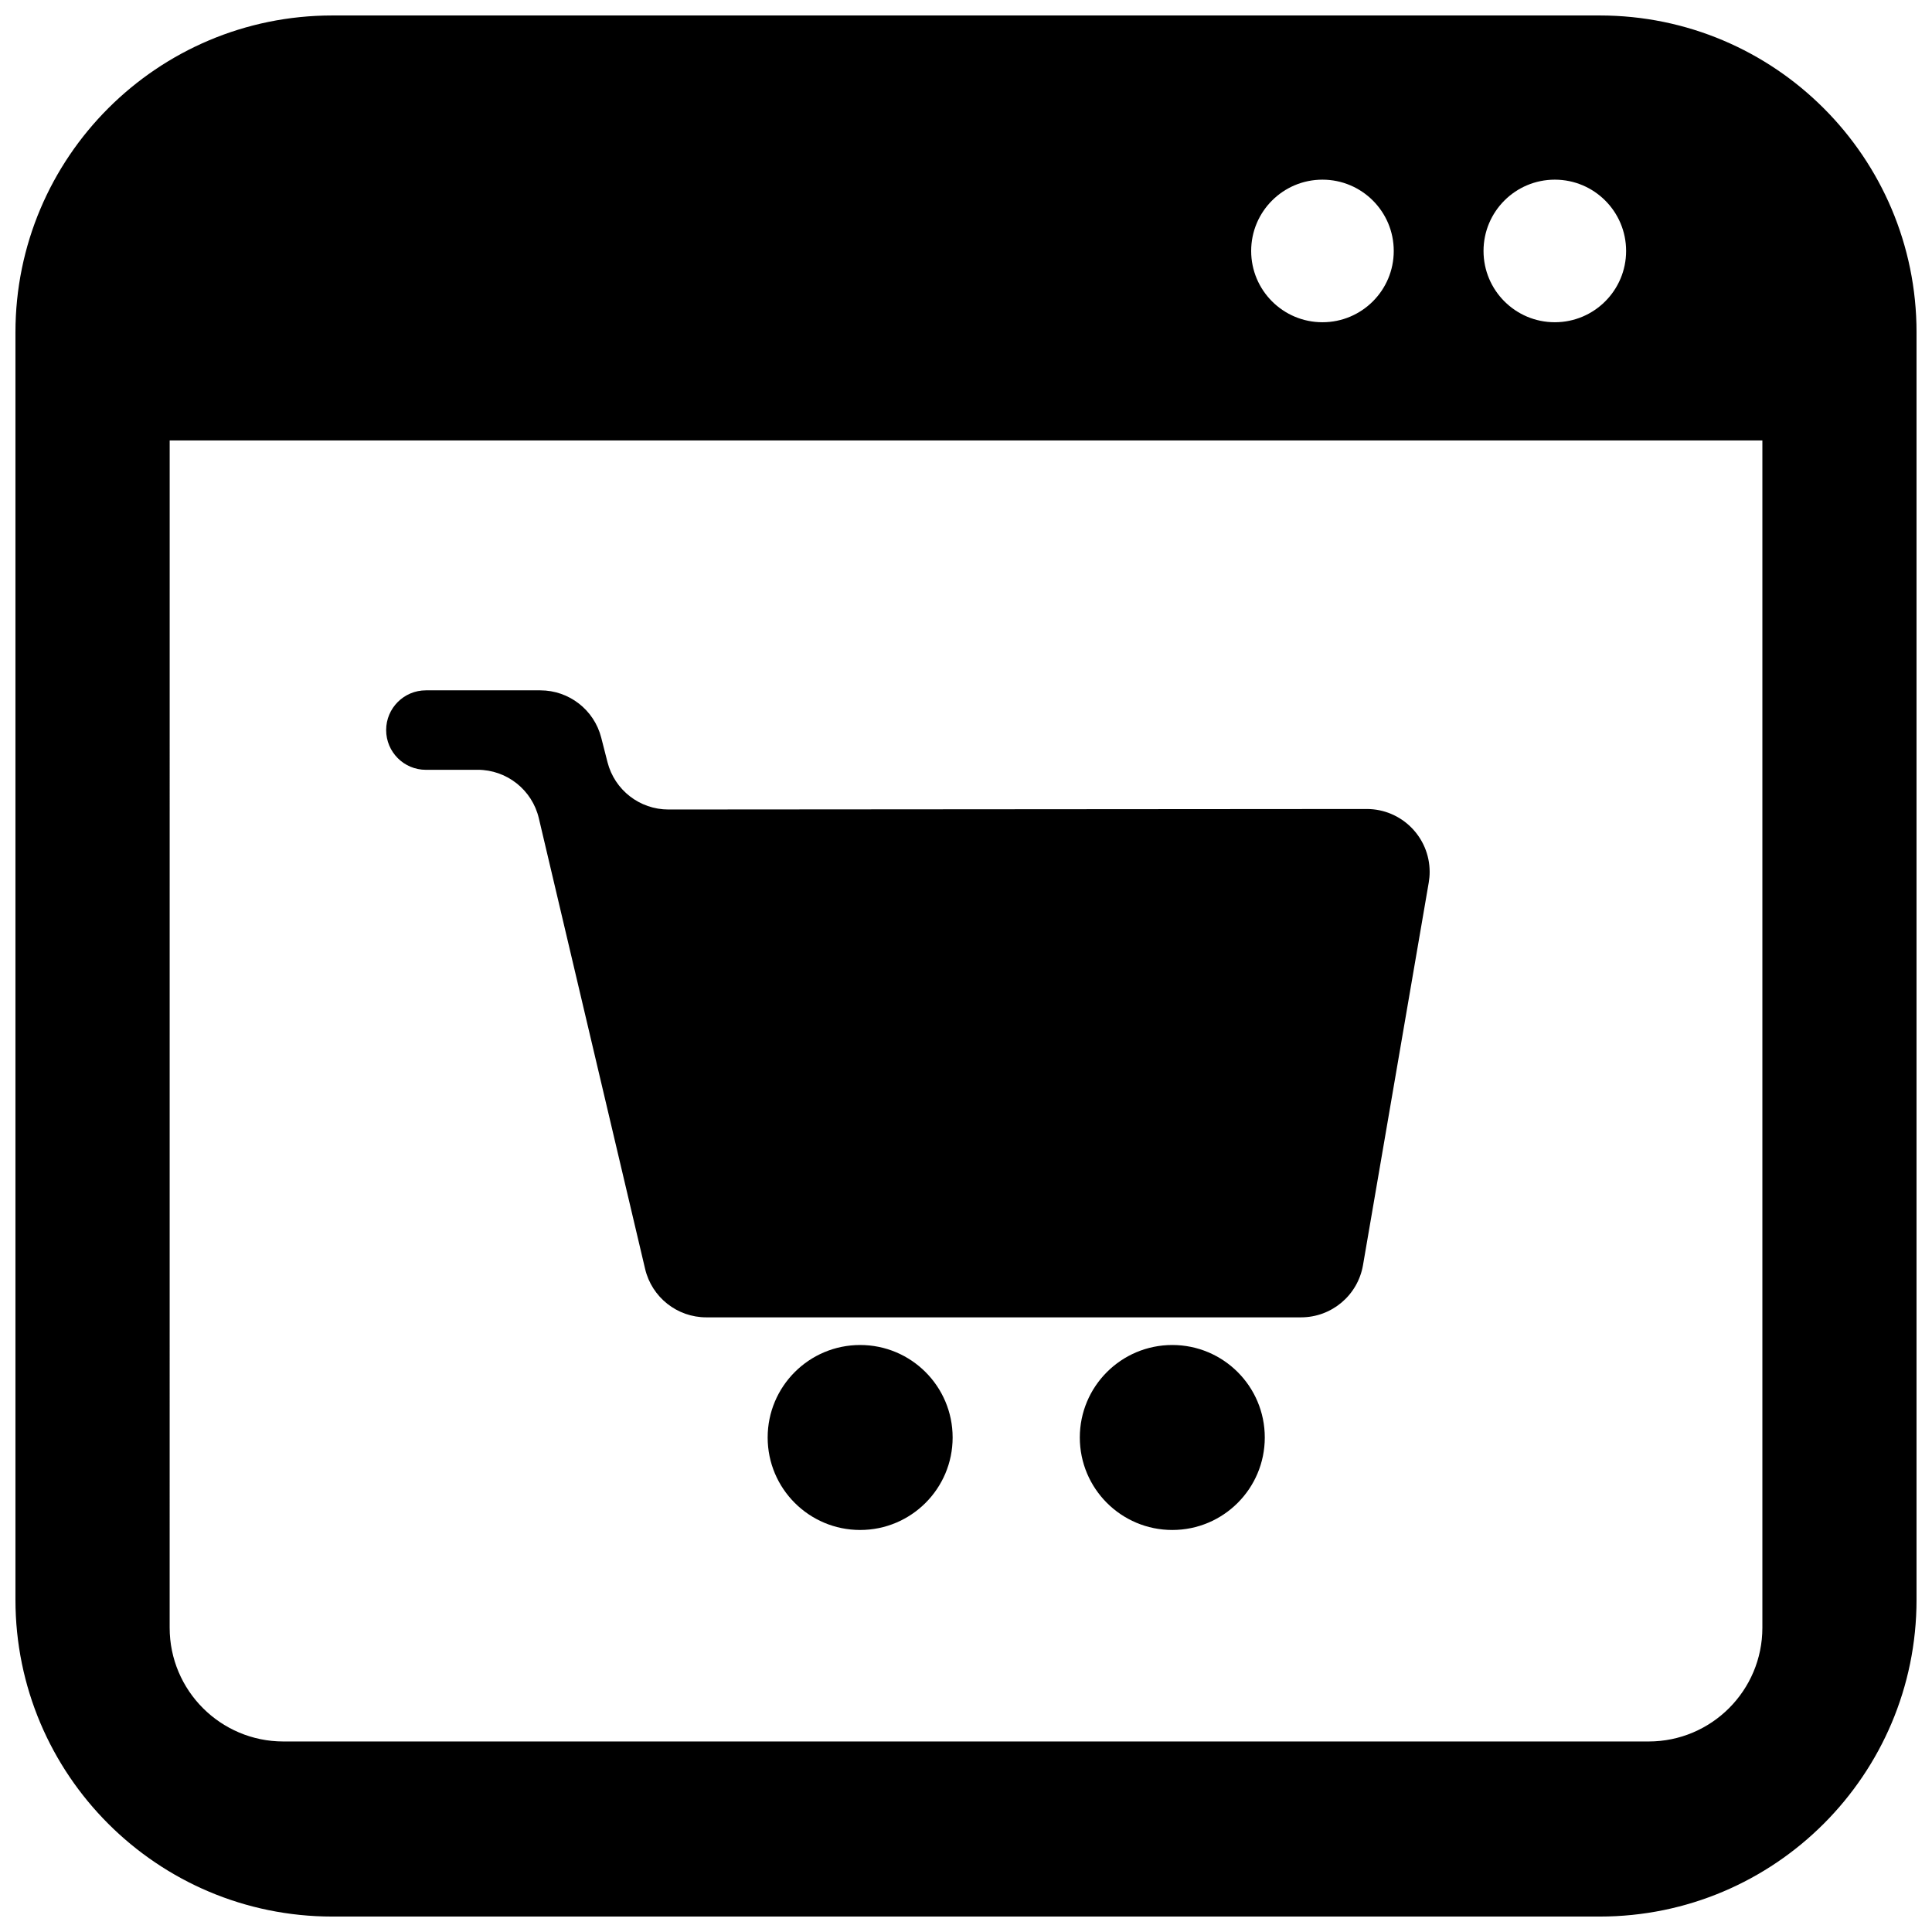 <?xml version="1.0" encoding="UTF-8"?>
<!-- Uploaded to: SVG Repo, www.svgrepo.com, Generator: SVG Repo Mixer Tools -->
<svg width="800px" height="800px" version="1.1" viewBox="144 144 512 512" xmlns="http://www.w3.org/2000/svg">
 <defs>
  <clipPath id="a">
   <path d="m148.09 148.09h503.81v503.81h-503.81z"/>
  </clipPath>
 </defs>
 <g clip-path="url(#a)">
  <path d="m270.58 348.01h-13.715c-5.816 0-10.531-4.715-10.531-10.531 0-5.816 4.715-10.531 10.531-10.531h30.324c7.613 0 14.262 5.164 16.145 12.543l1.66 6.496c1.887 7.383 8.539 12.547 16.16 12.539l185.04-0.133c9.203-0.004 16.672 7.453 16.68 16.656 0 0.949-0.082 1.898-0.242 2.832l-17.422 101.39c-1.375 7.996-8.312 13.84-16.426 13.84h-157.6c-7.734 0-14.449-5.312-16.223-12.84l-28.164-119.43c-1.777-7.523-8.492-12.84-16.223-12.84zm101.37 201.45c-13.539 0-24.512-10.973-24.512-24.508 0-13.539 10.973-24.512 24.512-24.512 13.535 0 24.508 10.973 24.508 24.512 0 13.535-10.973 24.508-24.508 24.508zm82.723 0c-13.539 0-24.512-10.973-24.512-24.508 0-13.539 10.973-24.512 24.512-24.512 13.535 0 24.508 10.973 24.508 24.512 0 13.535-10.973 24.508-24.508 24.508zm-222.61-401.36h335.87c46.375 0 83.969 37.594 83.969 83.969v335.87c0 46.375-37.594 83.969-83.969 83.969h-335.87c-46.375 0-83.969-37.594-83.969-83.969v-335.87c0-46.375 37.594-83.969 83.969-83.969zm262.4 43.512c-10.434 0-18.891 8.457-18.891 18.891 0 10.438 8.457 18.895 18.891 18.895 10.438 0 18.895-8.457 18.895-18.895 0-10.434-8.457-18.891-18.895-18.891zm61.578 0c-10.434 0-18.891 8.457-18.891 18.891 0 10.438 8.457 18.895 18.891 18.895 10.434 0 18.895-8.457 18.895-18.895 0-10.434-8.461-18.891-18.895-18.891zm-367.08 383.75c0 16.648 13.5 30.148 30.148 30.148h361.79c16.648 0 30.148-13.5 30.148-30.148v-314.64h-422.08z"/>
 </g>
</svg>